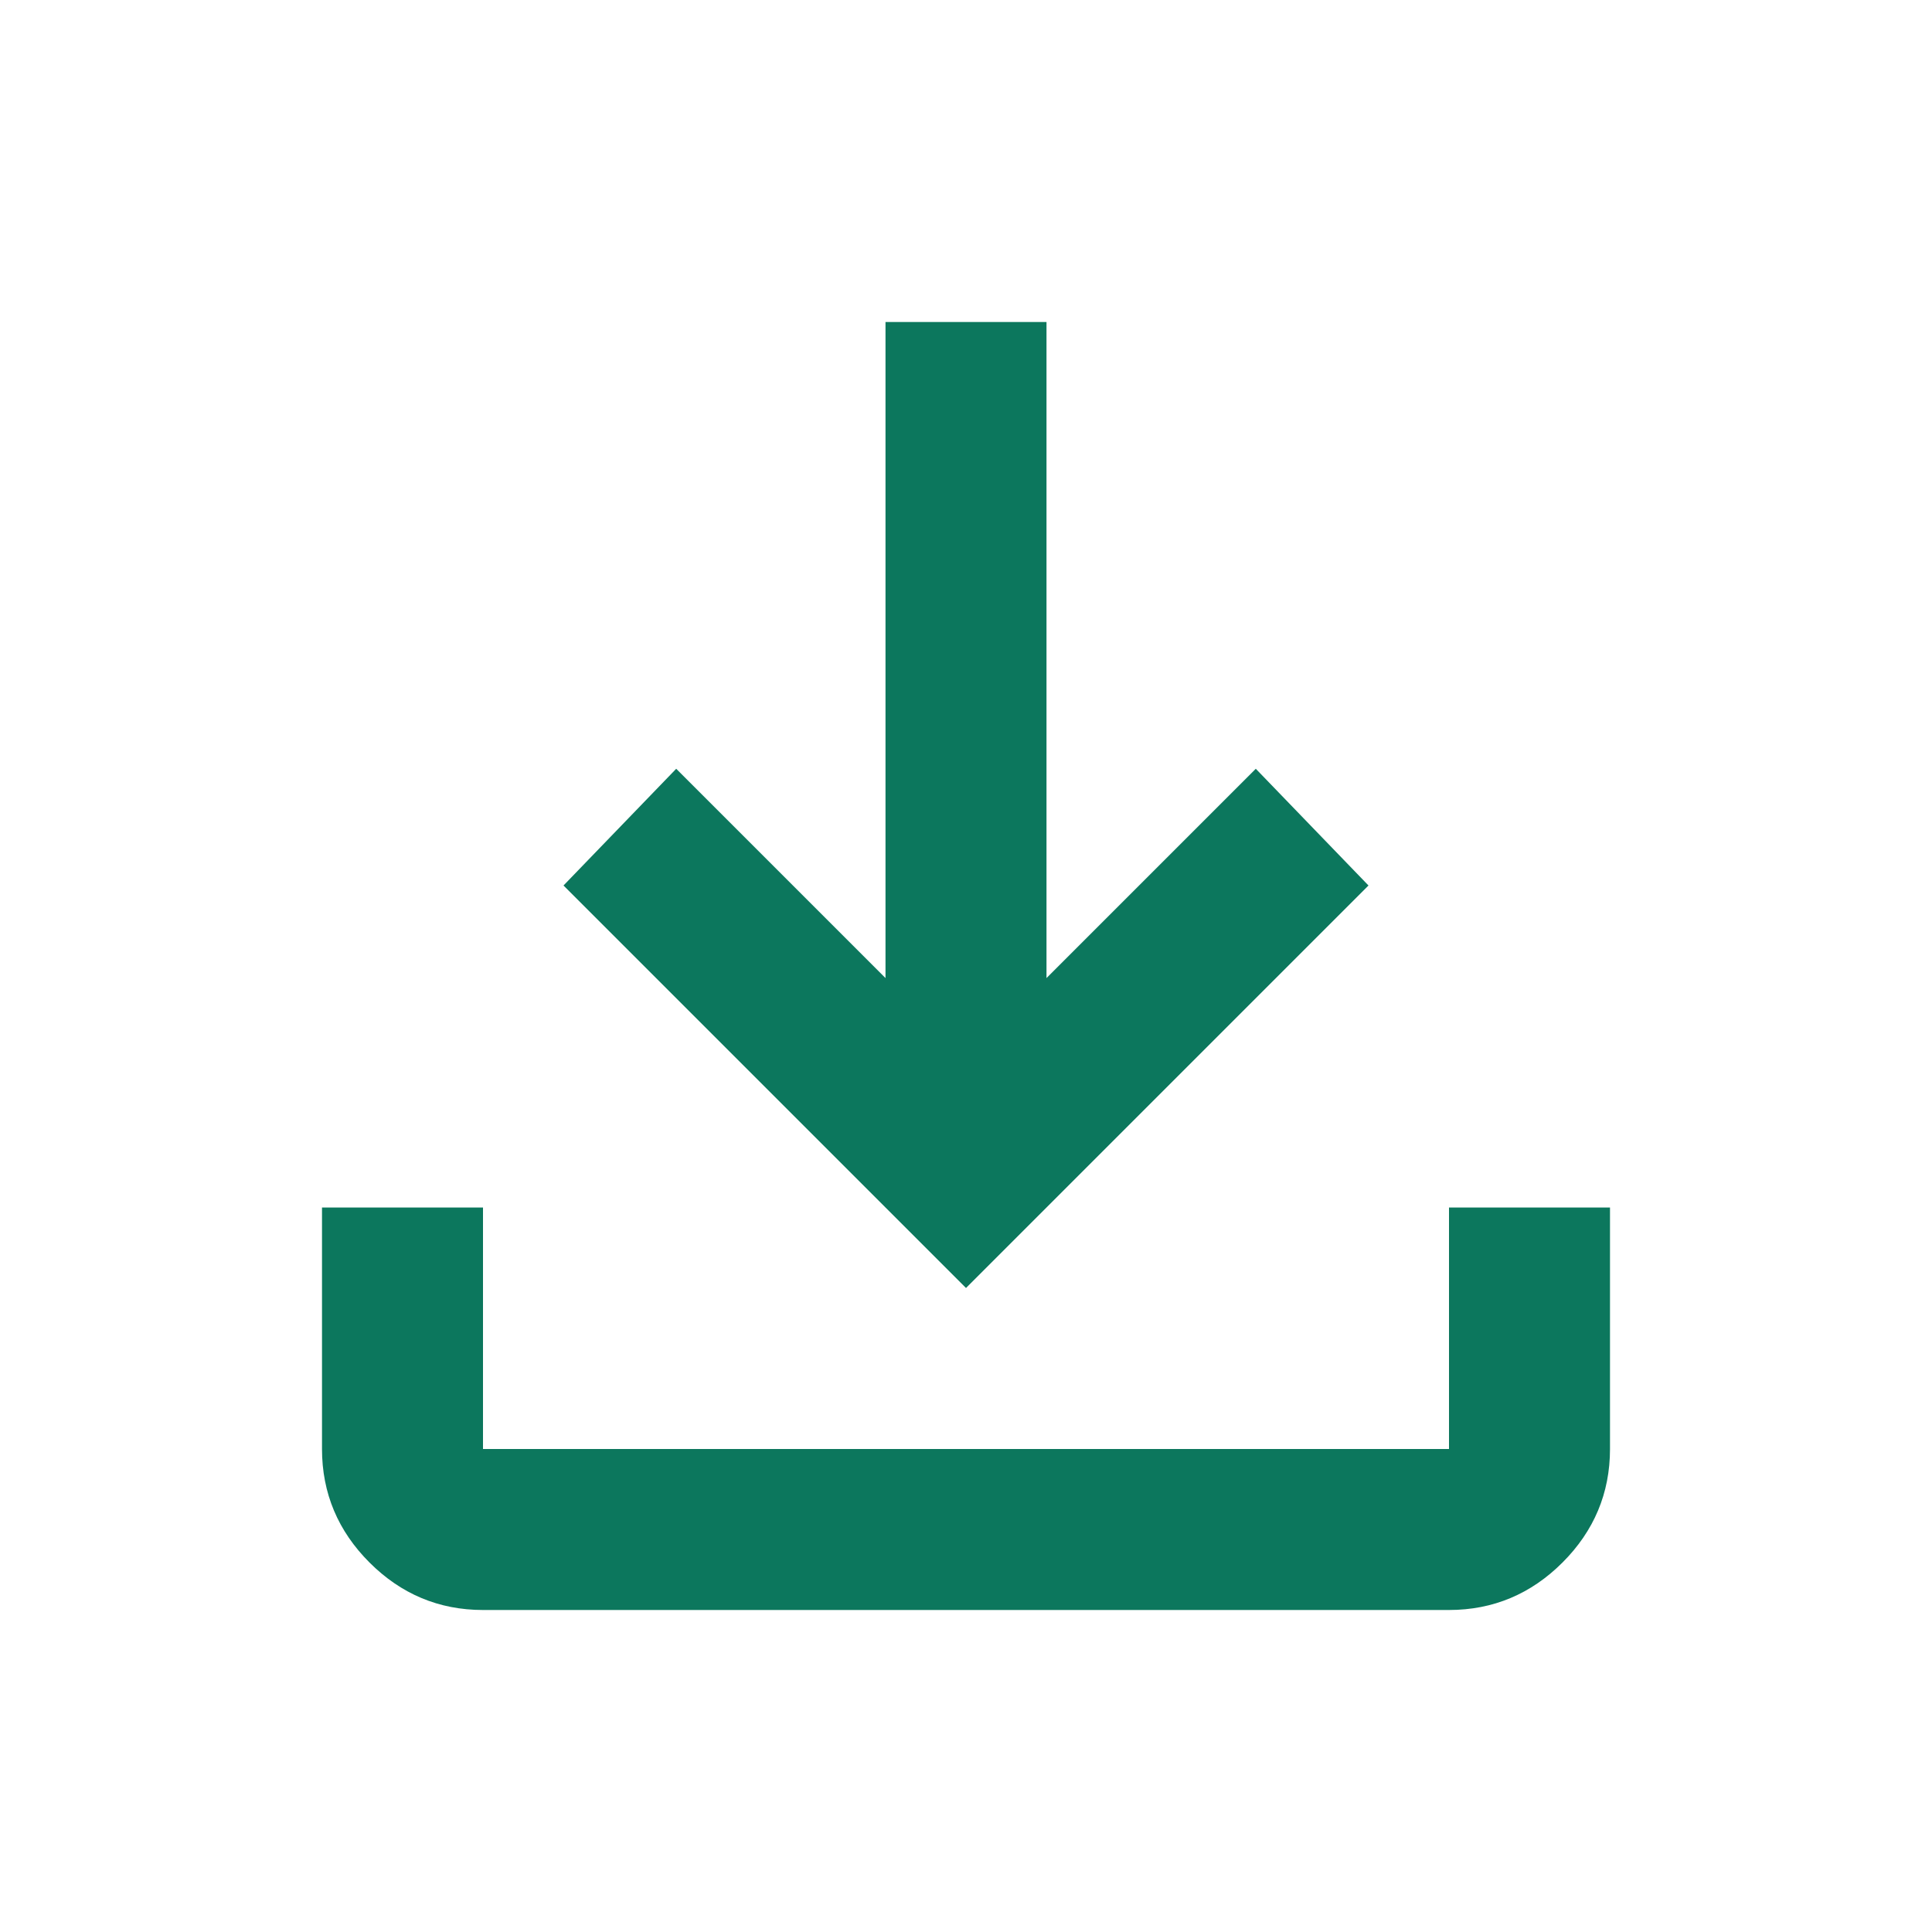 <?xml version="1.0" encoding="UTF-8"?>
<svg id="Layer_1" xmlns="http://www.w3.org/2000/svg" version="1.1" viewBox="0 0 24 24">
  <!-- Generator: Adobe Illustrator 29.8.2, SVG Export Plug-In . SVG Version: 2.1.1 Build 3)  -->
  <defs>
    <style>
      .st0 {
        fill: #0c775d;
      }
    </style>
  </defs>
  <path class="st0" d="M12,16l-5-5,1.4-1.45,2.6,2.6V4h2v8.15l2.6-2.6,1.4,1.45-5,5ZM6,20c-.55,0-1.02-.2-1.41-.59s-.59-.86-.59-1.41v-3h2v3h12v-3h2v3c0,.55-.2,1.02-.59,1.41s-.86.59-1.41.59H6Z"/>
</svg>